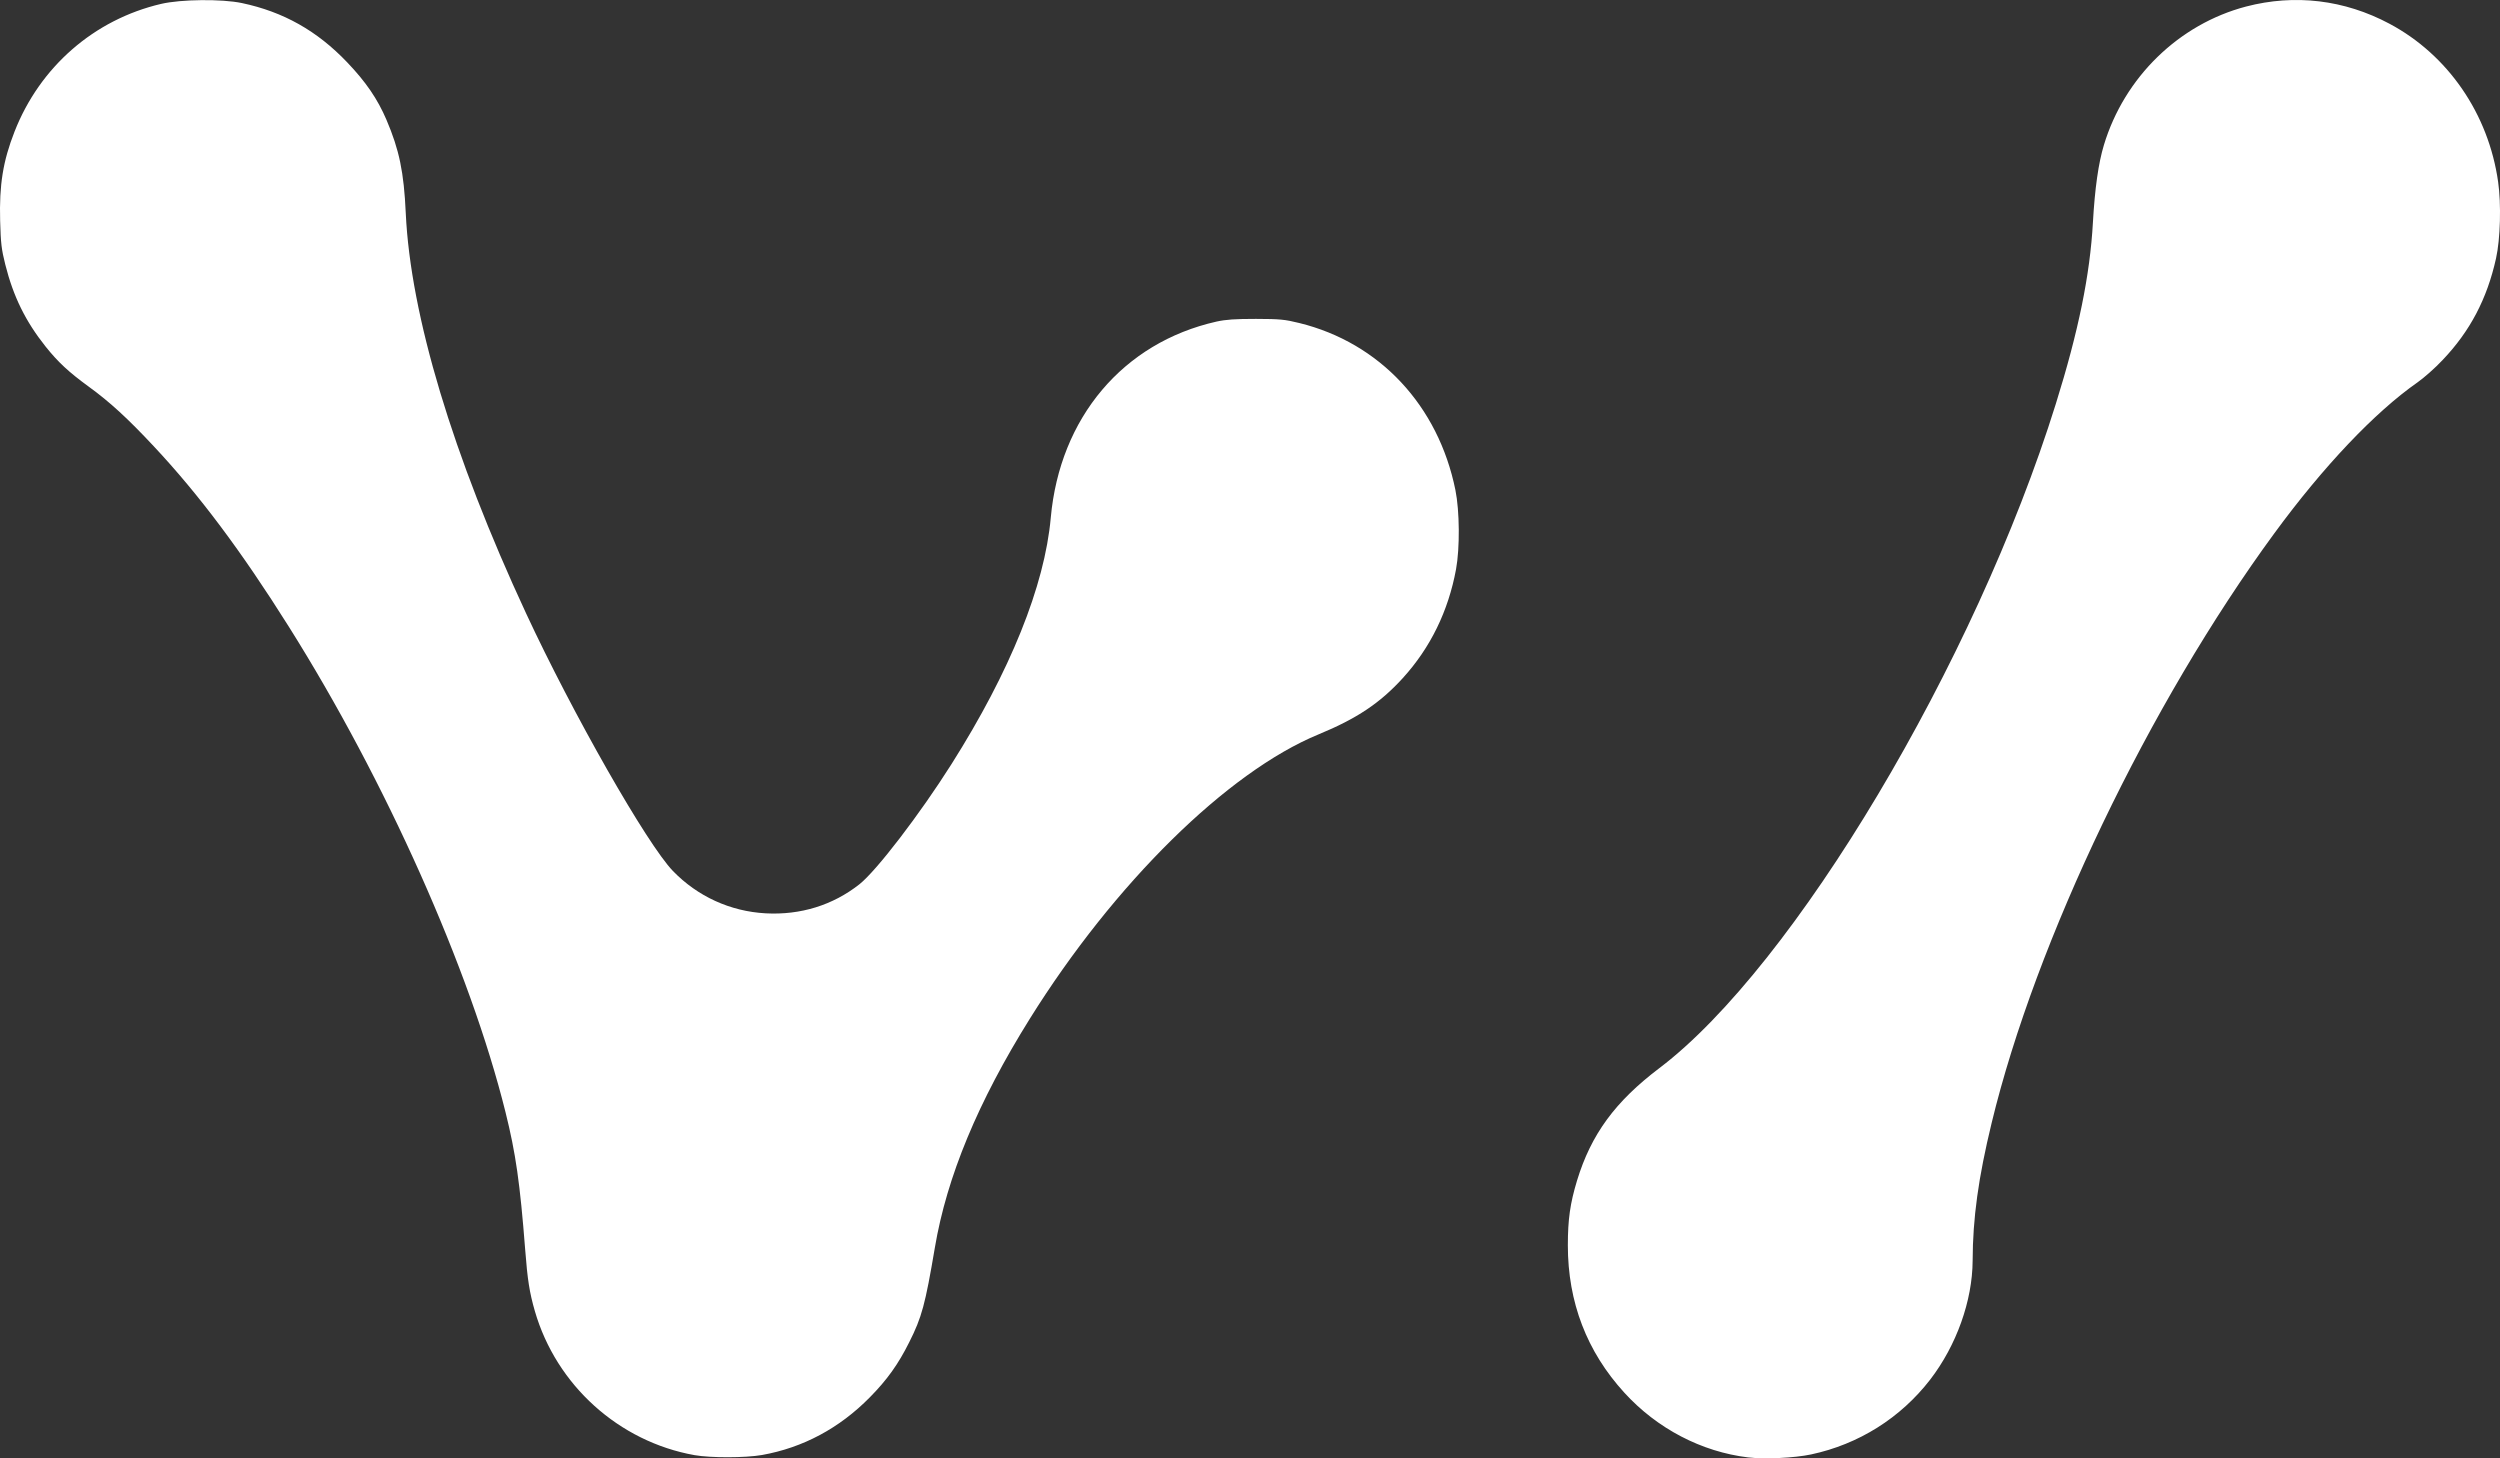 <svg width="36" height="21" viewBox="0 0 36 21" fill="none" xmlns="http://www.w3.org/2000/svg">
<rect x="0" y="0" width="36" height="21" fill="#333333" stroke="none"/>
<path d="M25.175 20.987C24.502 20.906 23.862 20.572 23.39 20.054C22.85 19.463 22.577 18.751 22.577 17.933C22.577 17.559 22.61 17.328 22.709 17.001C22.912 16.335 23.258 15.863 23.896 15.38C25.833 13.913 28.443 9.54 29.604 5.815C29.931 4.768 30.096 3.959 30.138 3.203C30.166 2.712 30.217 2.35 30.296 2.089C30.591 1.112 31.376 0.348 32.344 0.094C33.046 -0.089 33.759 -0.004 34.407 0.341C35.251 0.79 35.835 1.64 35.973 2.619C36.019 2.939 36.005 3.442 35.943 3.72C35.814 4.303 35.569 4.77 35.172 5.186C35.067 5.298 34.904 5.442 34.811 5.507C34.197 5.936 33.456 6.717 32.751 7.679C30.947 10.139 29.315 13.544 28.68 16.169C28.488 16.96 28.408 17.542 28.406 18.153C28.403 18.73 28.174 19.373 27.795 19.866C27.369 20.418 26.765 20.798 26.079 20.944C25.838 20.995 25.411 21.015 25.175 20.987ZM10.001 20.954C8.911 20.759 8.011 19.947 7.702 18.88C7.625 18.613 7.596 18.43 7.563 17.999C7.488 17.035 7.427 16.609 7.279 16.014C6.769 13.962 5.554 11.241 4.159 9.024C3.475 7.936 2.865 7.121 2.213 6.425C1.838 6.024 1.58 5.787 1.278 5.568C0.989 5.357 0.838 5.217 0.657 4.991C0.368 4.628 0.192 4.271 0.076 3.809C0.021 3.589 0.011 3.504 0.002 3.18C-0.012 2.663 0.043 2.32 0.209 1.896C0.574 0.963 1.355 0.282 2.32 0.056C2.606 -0.011 3.193 -0.017 3.483 0.044C4.08 0.17 4.566 0.443 4.999 0.897C5.271 1.182 5.437 1.426 5.565 1.725C5.75 2.159 5.816 2.479 5.843 3.07C5.911 4.537 6.518 6.557 7.575 8.831C8.247 10.278 9.318 12.157 9.69 12.542C10.044 12.908 10.516 13.124 11.026 13.152C11.527 13.179 11.993 13.035 12.375 12.734C12.62 12.541 13.246 11.724 13.701 11.004C14.547 9.667 15.043 8.437 15.131 7.456C15.261 6.014 16.173 4.934 17.517 4.631C17.653 4.601 17.785 4.592 18.085 4.592C18.431 4.593 18.502 4.6 18.712 4.652C19.868 4.937 20.712 5.841 20.958 7.057C21.019 7.359 21.023 7.892 20.967 8.197C20.856 8.8 20.597 9.329 20.2 9.765C19.872 10.125 19.538 10.348 18.985 10.576C17.674 11.117 16.046 12.721 14.83 14.669C14.083 15.865 13.634 16.947 13.462 17.966C13.323 18.787 13.275 18.966 13.093 19.328C12.935 19.645 12.774 19.87 12.525 20.122C12.087 20.567 11.562 20.847 10.973 20.952C10.735 20.994 10.231 20.995 10.001 20.954V20.954Z" fill="white"/>
</svg>
